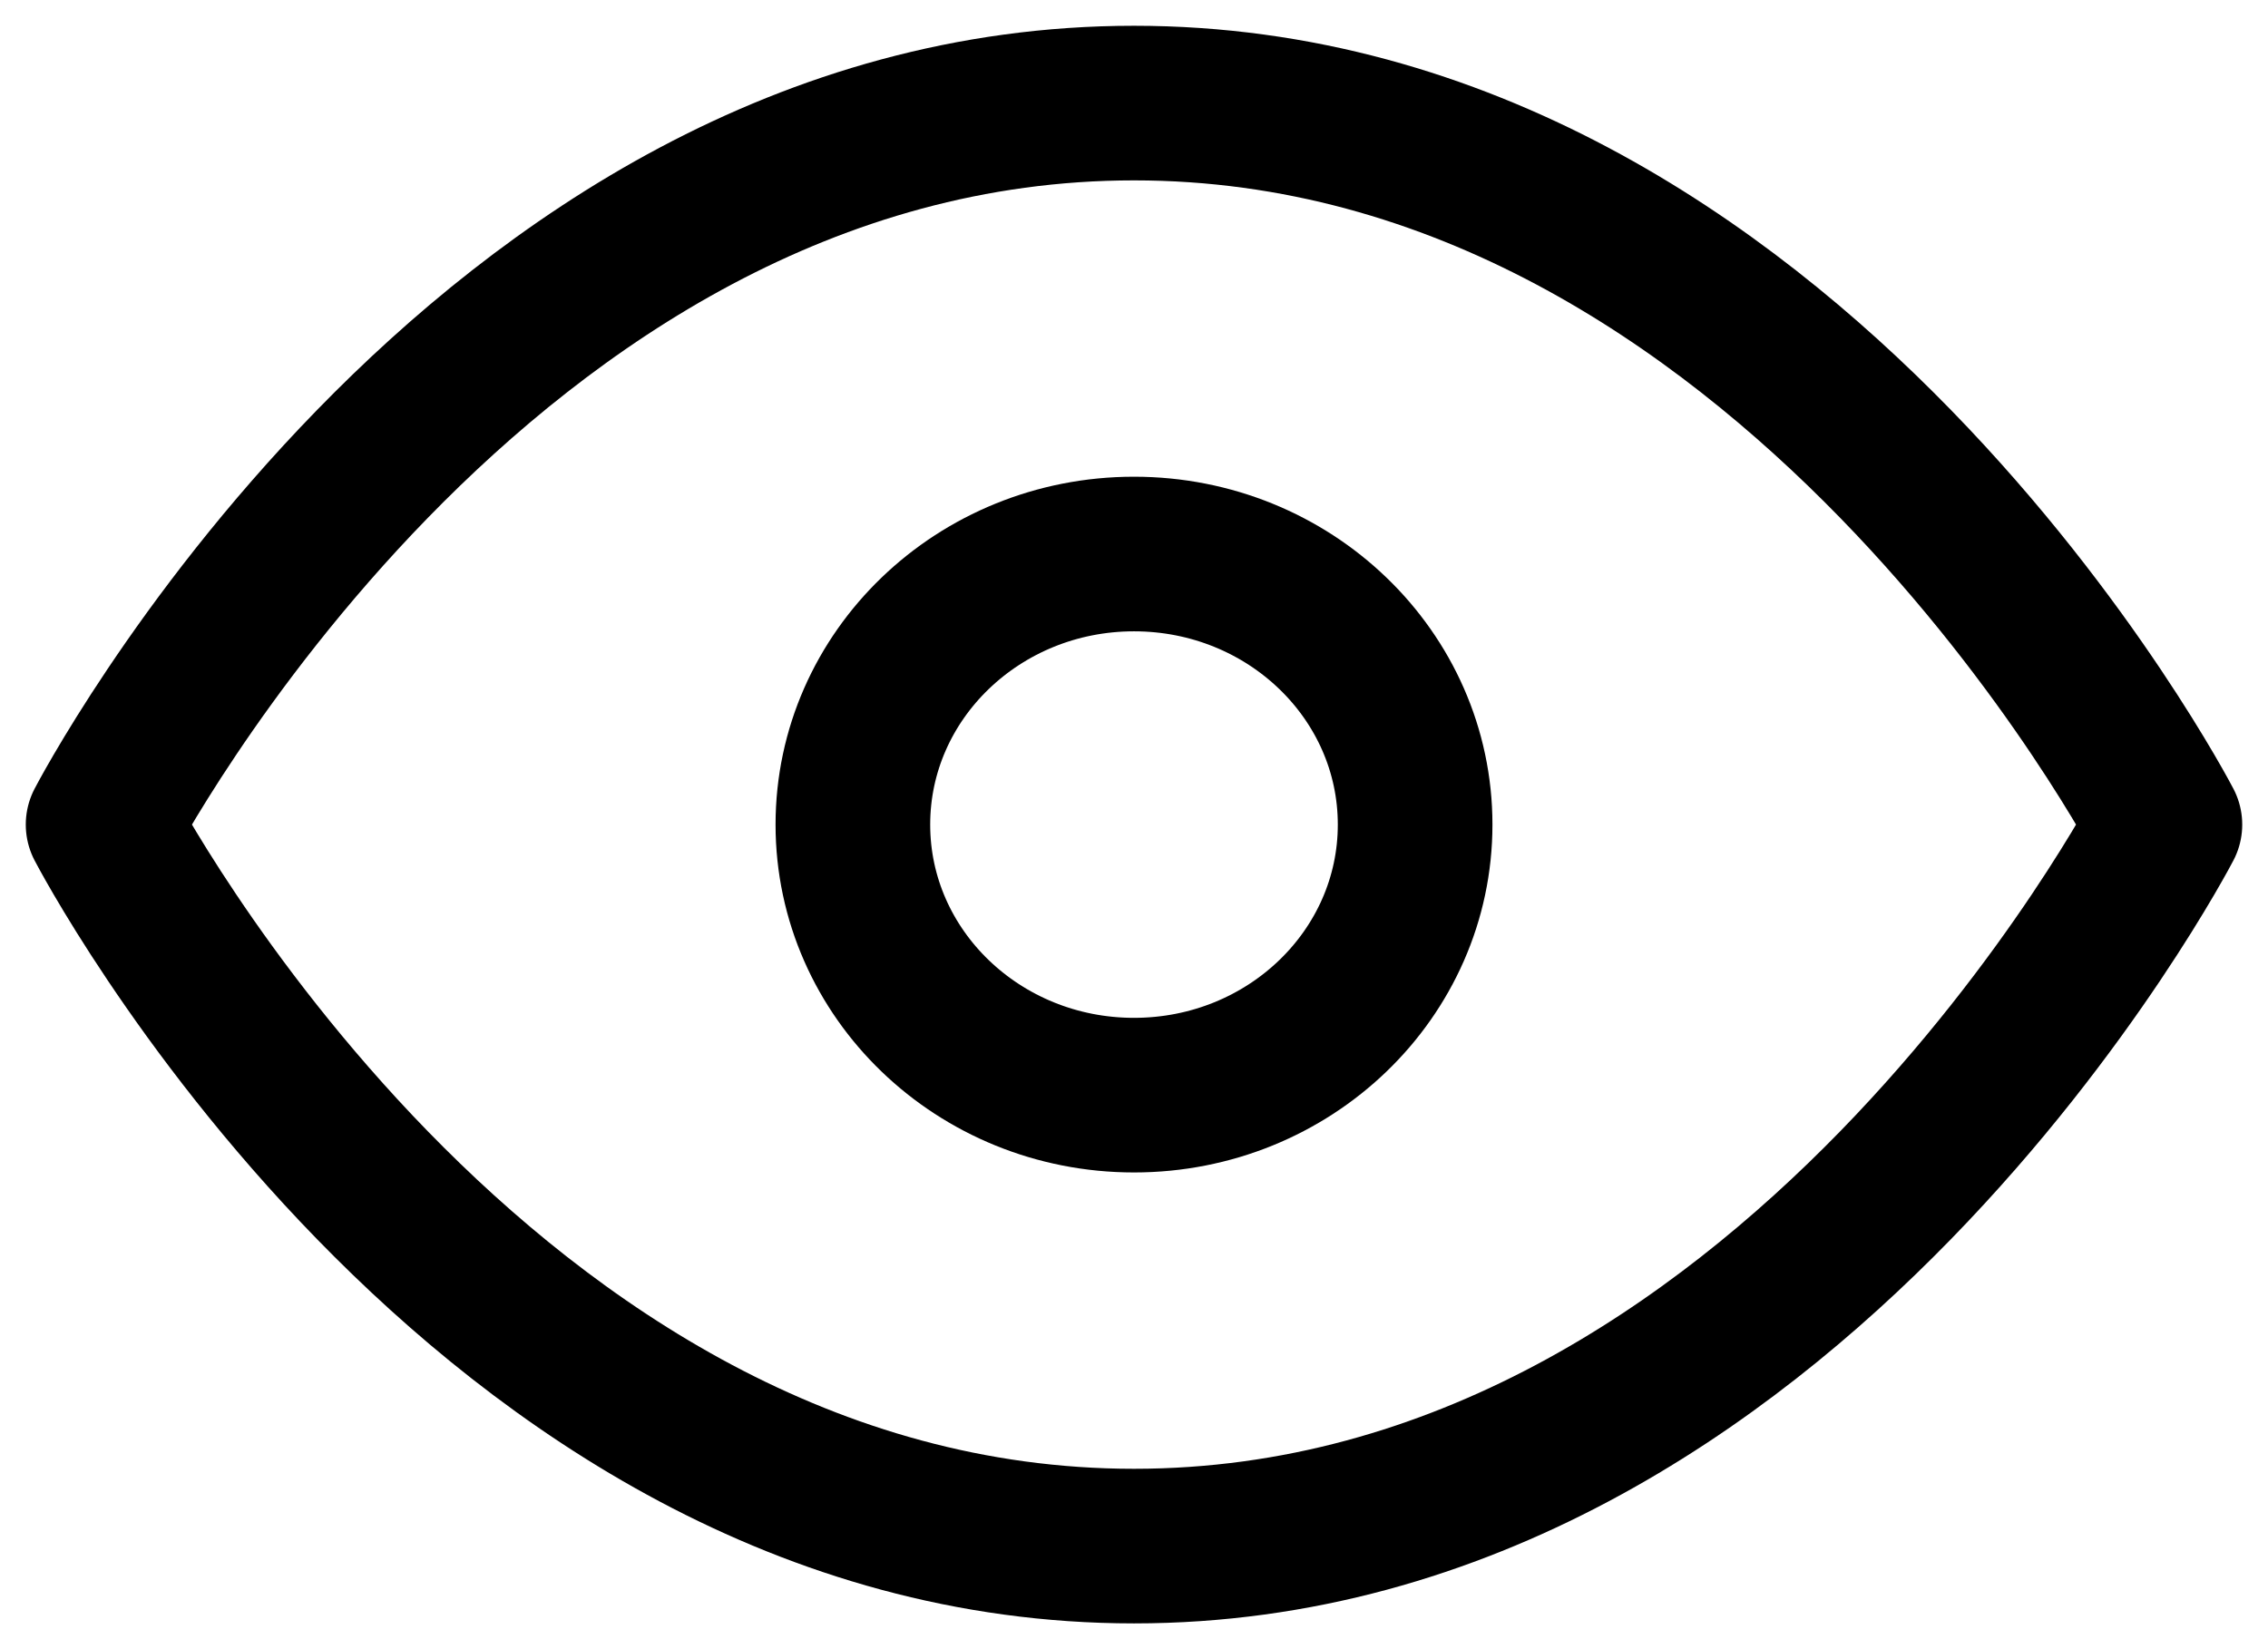 <svg width="22" height="16" viewBox="0 0 22 16" fill="none" xmlns="http://www.w3.org/2000/svg">
<path d="M1 8C1 8 4.636 1 11 1C17.364 1 21 8 21 8C21 8 17.364 15 11 15C4.636 15 1 8 1 8Z" stroke="black" stroke-width="1.5" stroke-linecap="round" stroke-linejoin="round"/>
<path d="M11 10.625C12.507 10.625 13.727 9.45 13.727 8C13.727 6.55 12.507 5.375 11 5.375C9.494 5.375 8.273 6.55 8.273 8C8.273 9.45 9.494 10.625 11 10.625Z" stroke="black" stroke-width="1.5" stroke-linecap="round" stroke-linejoin="round"/>
</svg>
